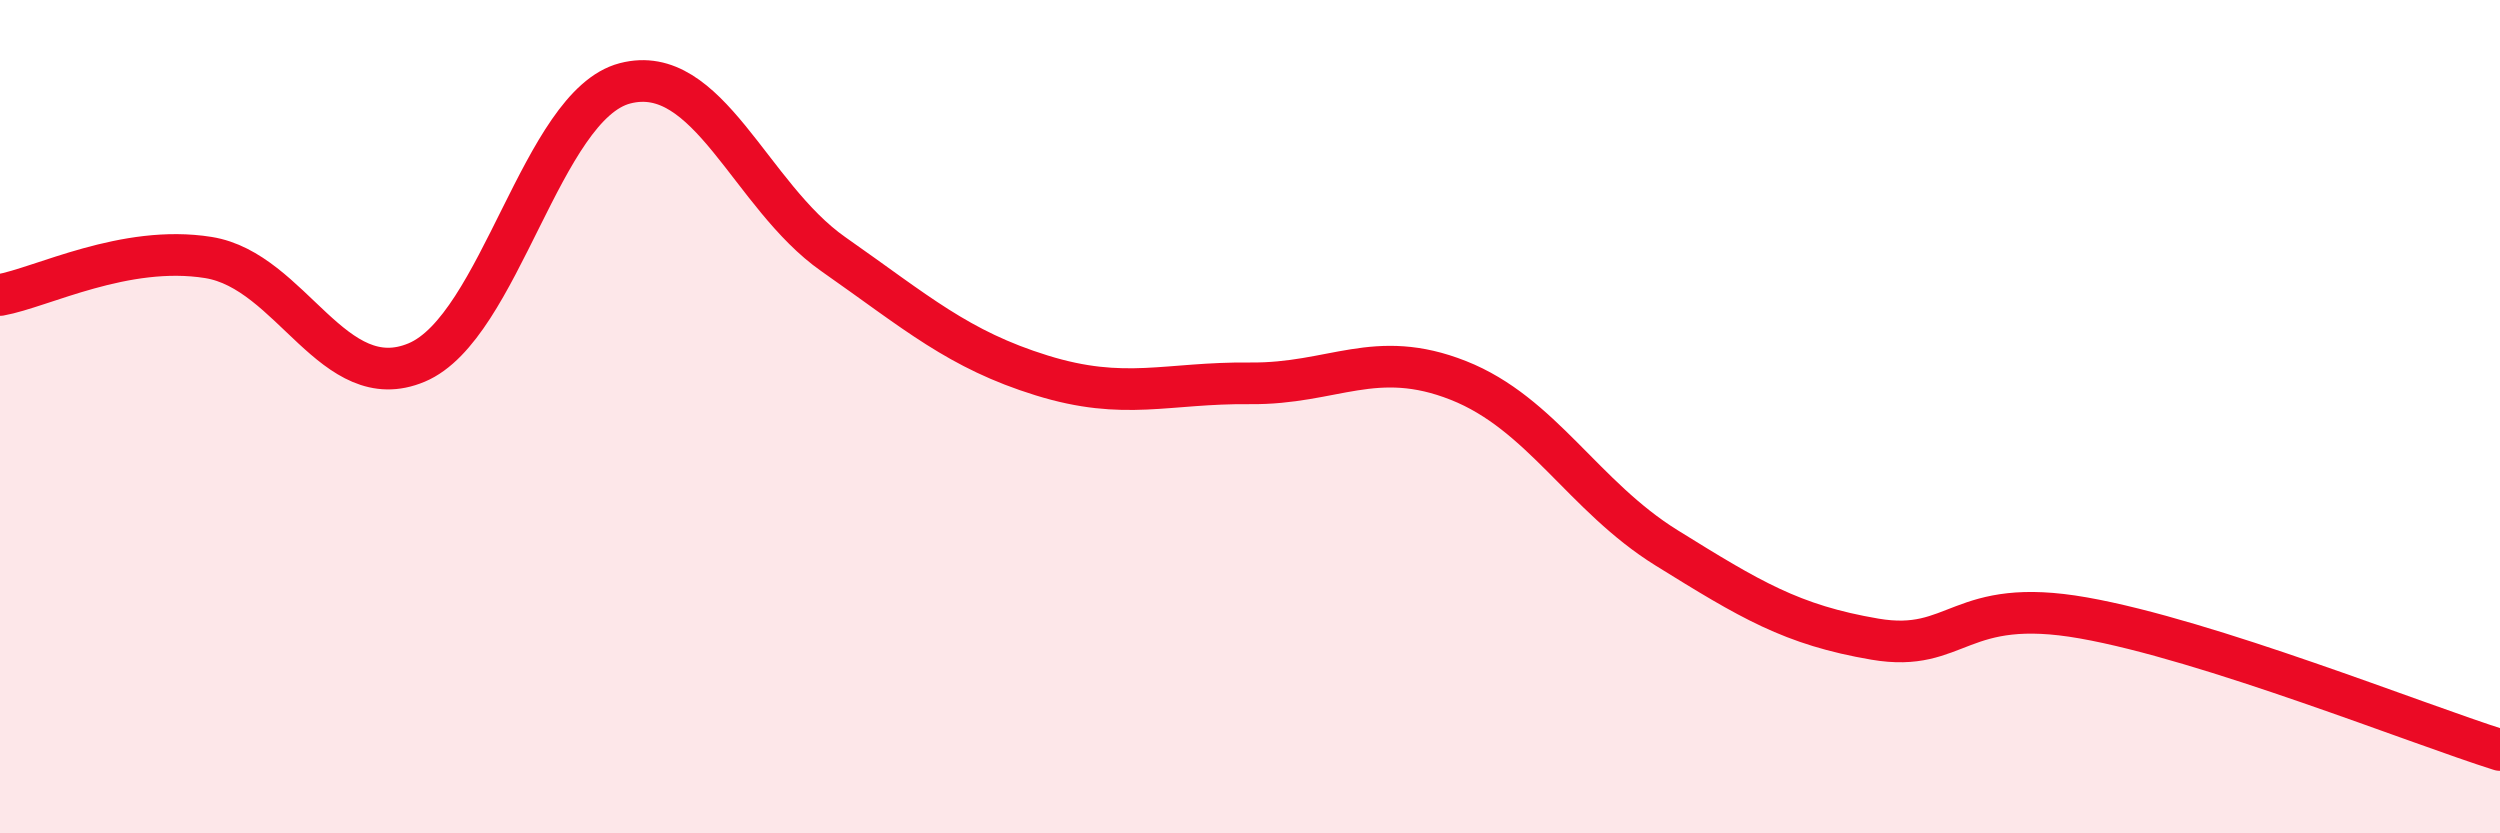 
    <svg width="60" height="20" viewBox="0 0 60 20" xmlns="http://www.w3.org/2000/svg">
      <path
        d="M 0,7.08 C 1,6.9 3,5.86 5,6.18 C 7,6.5 8,9.54 10,8.7 C 12,7.86 13,2.52 15,2 C 17,1.48 18,4.7 20,6.1 C 22,7.5 23,8.39 25,9.01 C 27,9.63 28,9.18 30,9.2 C 32,9.22 33,8.34 35,9.13 C 37,9.92 38,11.91 40,13.15 C 42,14.39 43,15 45,15.34 C 47,15.68 47,14.3 50,14.83 C 53,15.36 58,17.37 60,18L60 20L0 20Z"
        fill="#EB0A25"
        opacity="0.1"
        stroke-linecap="round"
        stroke-linejoin="round"
      />
      <path
        d="M 0,7.08 C 1,6.9 3,5.86 5,6.18 C 7,6.5 8,9.54 10,8.7 C 12,7.86 13,2.52 15,2 C 17,1.48 18,4.7 20,6.1 C 22,7.5 23,8.39 25,9.01 C 27,9.63 28,9.18 30,9.2 C 32,9.22 33,8.34 35,9.13 C 37,9.92 38,11.91 40,13.15 C 42,14.39 43,15 45,15.34 C 47,15.68 47,14.3 50,14.83 C 53,15.36 58,17.37 60,18"
        stroke="#EB0A25"
        stroke-width="1"
        fill="none"
        stroke-linecap="round"
        stroke-linejoin="round"
      />
    </svg>
  